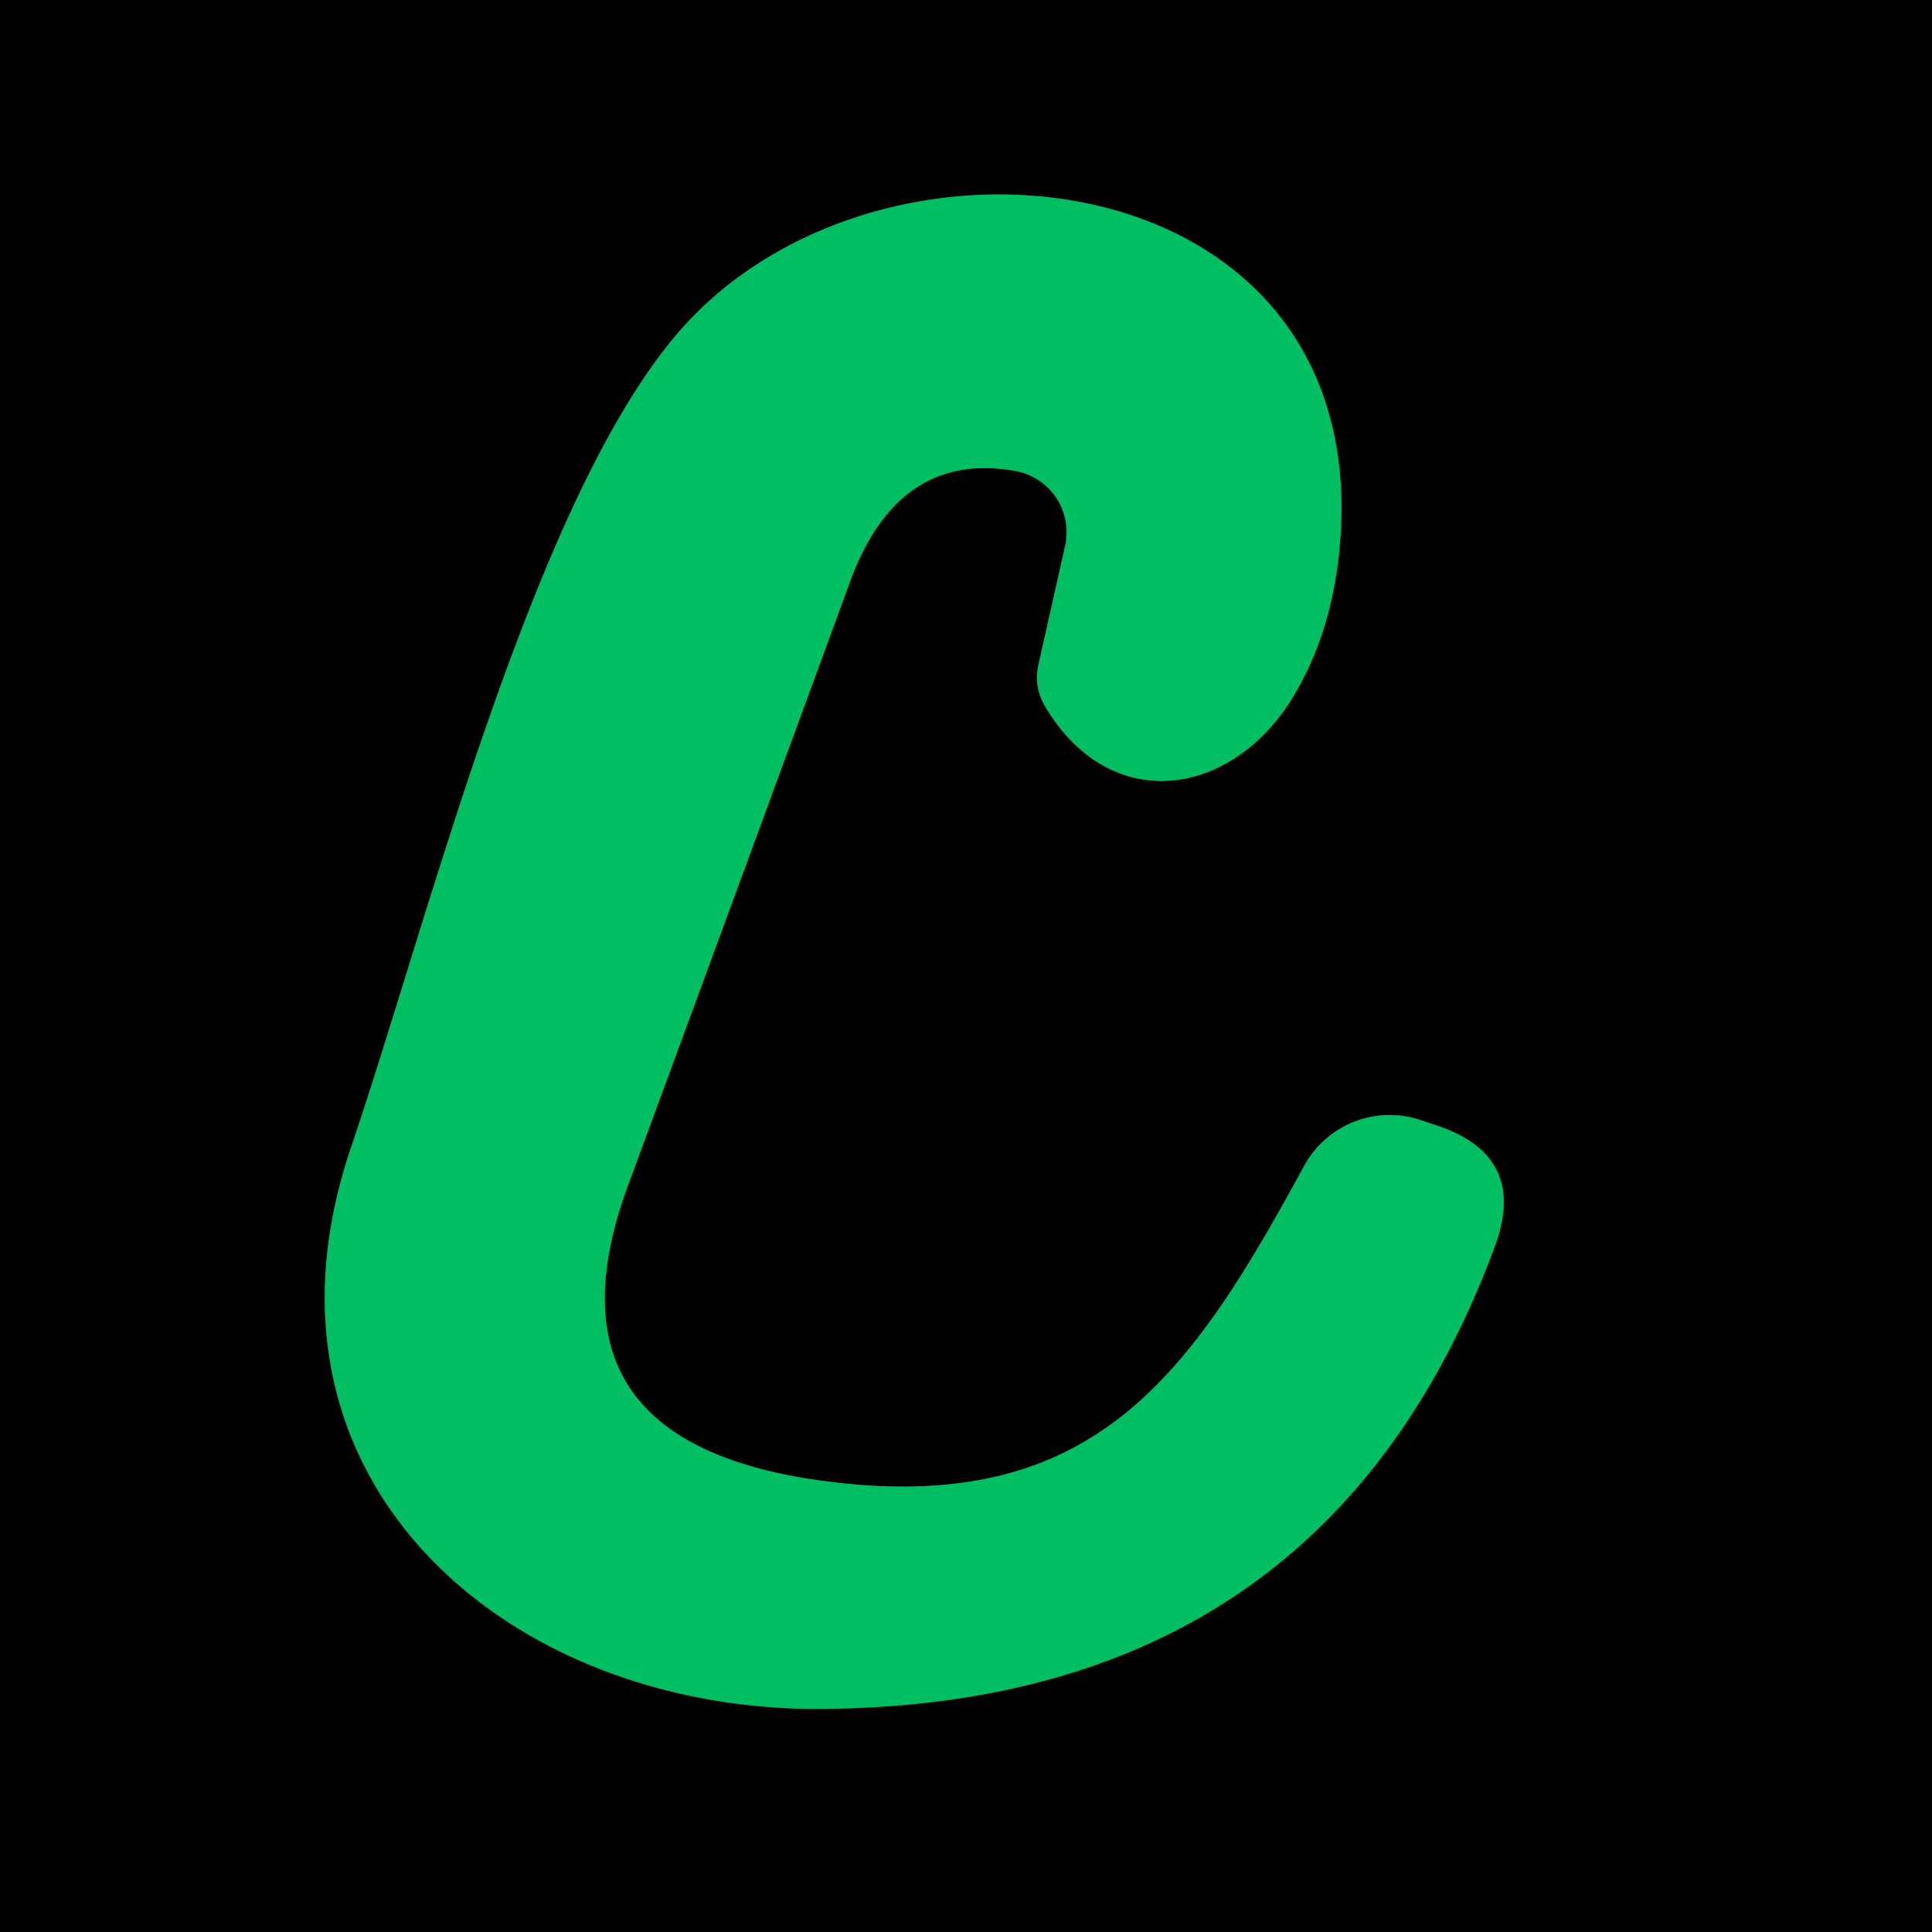 <svg viewBox="0.00 0.00 40.00 40.00" version="1.1" xmlns="http://www.w3.org/2000/svg">
<path d="M 21.02 9.75
  A 1.29 1.29 0.0 0 1 22.05 11.31
  L 21.50 13.76
  Q 21.40 14.22 21.64 14.63
  C 22.98 16.87 25.44 16.52 26.72 14.51
  Q 27.53 13.22 27.72 11.49
  C 28.60 3.36 18.47 2.03 14.18 6.73
  C 11.11 10.10 8.92 18.88 7.27 23.75
  C 4.93 30.62 10.47 35.42 17.00 35.38
  Q 27.43 35.31 30.95 25.80
  Q 31.64 23.93 29.74 23.30
  L 29.41 23.19
  A 2.02 2.01 -66.4 0 0 27.00 24.14
  C 24.67 28.42 22.70 31.36 17.19 30.68
  Q 11.01 29.92 13.01 24.52
  Q 15.33 18.23 17.60 12.04
  Q 18.60 9.32 21.02 9.75" stroke-linecap="butt" fill="none" stroke-width="2.00" stroke="#006032"></path>
<path d="M 0.00 0.00
  L 40.00 0.00
  L 40.00 40.00
  L 0.00 40.00
  L 0.00 0.00
  Z
  M 21.02 9.75
  A 1.29 1.29 0.0 0 1 22.05 11.31
  L 21.50 13.76
  Q 21.40 14.22 21.64 14.63
  C 22.98 16.87 25.44 16.52 26.72 14.51
  Q 27.53 13.22 27.72 11.49
  C 28.60 3.36 18.47 2.03 14.18 6.73
  C 11.11 10.10 8.92 18.88 7.27 23.75
  C 4.93 30.62 10.47 35.42 17.00 35.38
  Q 27.43 35.31 30.95 25.80
  Q 31.64 23.93 29.74 23.30
  L 29.41 23.19
  A 2.02 2.01 -66.4 0 0 27.00 24.14
  C 24.67 28.42 22.70 31.36 17.19 30.68
  Q 11.01 29.92 13.01 24.52
  Q 15.33 18.23 17.60 12.04
  Q 18.60 9.32 21.02 9.75
  Z" fill="#000000"></path>
<path d="M 21.02 9.75
  Q 18.60 9.32 17.60 12.04
  Q 15.33 18.23 13.01 24.52
  Q 11.01 29.92 17.19 30.68
  C 22.70 31.36 24.67 28.42 27.00 24.14
  A 2.02 2.01 -66.4 0 1 29.41 23.19
  L 29.74 23.30
  Q 31.64 23.93 30.95 25.80
  Q 27.43 35.31 17.00 35.38
  C 10.47 35.42 4.93 30.62 7.27 23.75
  C 8.92 18.88 11.11 10.10 14.18 6.73
  C 18.47 2.03 28.60 3.36 27.72 11.49
  Q 27.53 13.22 26.72 14.51
  C 25.44 16.52 22.98 16.87 21.64 14.63
  Q 21.40 14.22 21.50 13.76
  L 22.05 11.31
  A 1.29 1.29 0.0 0 0 21.02 9.75
  Z" fill="#00bf63"></path>
</svg>

